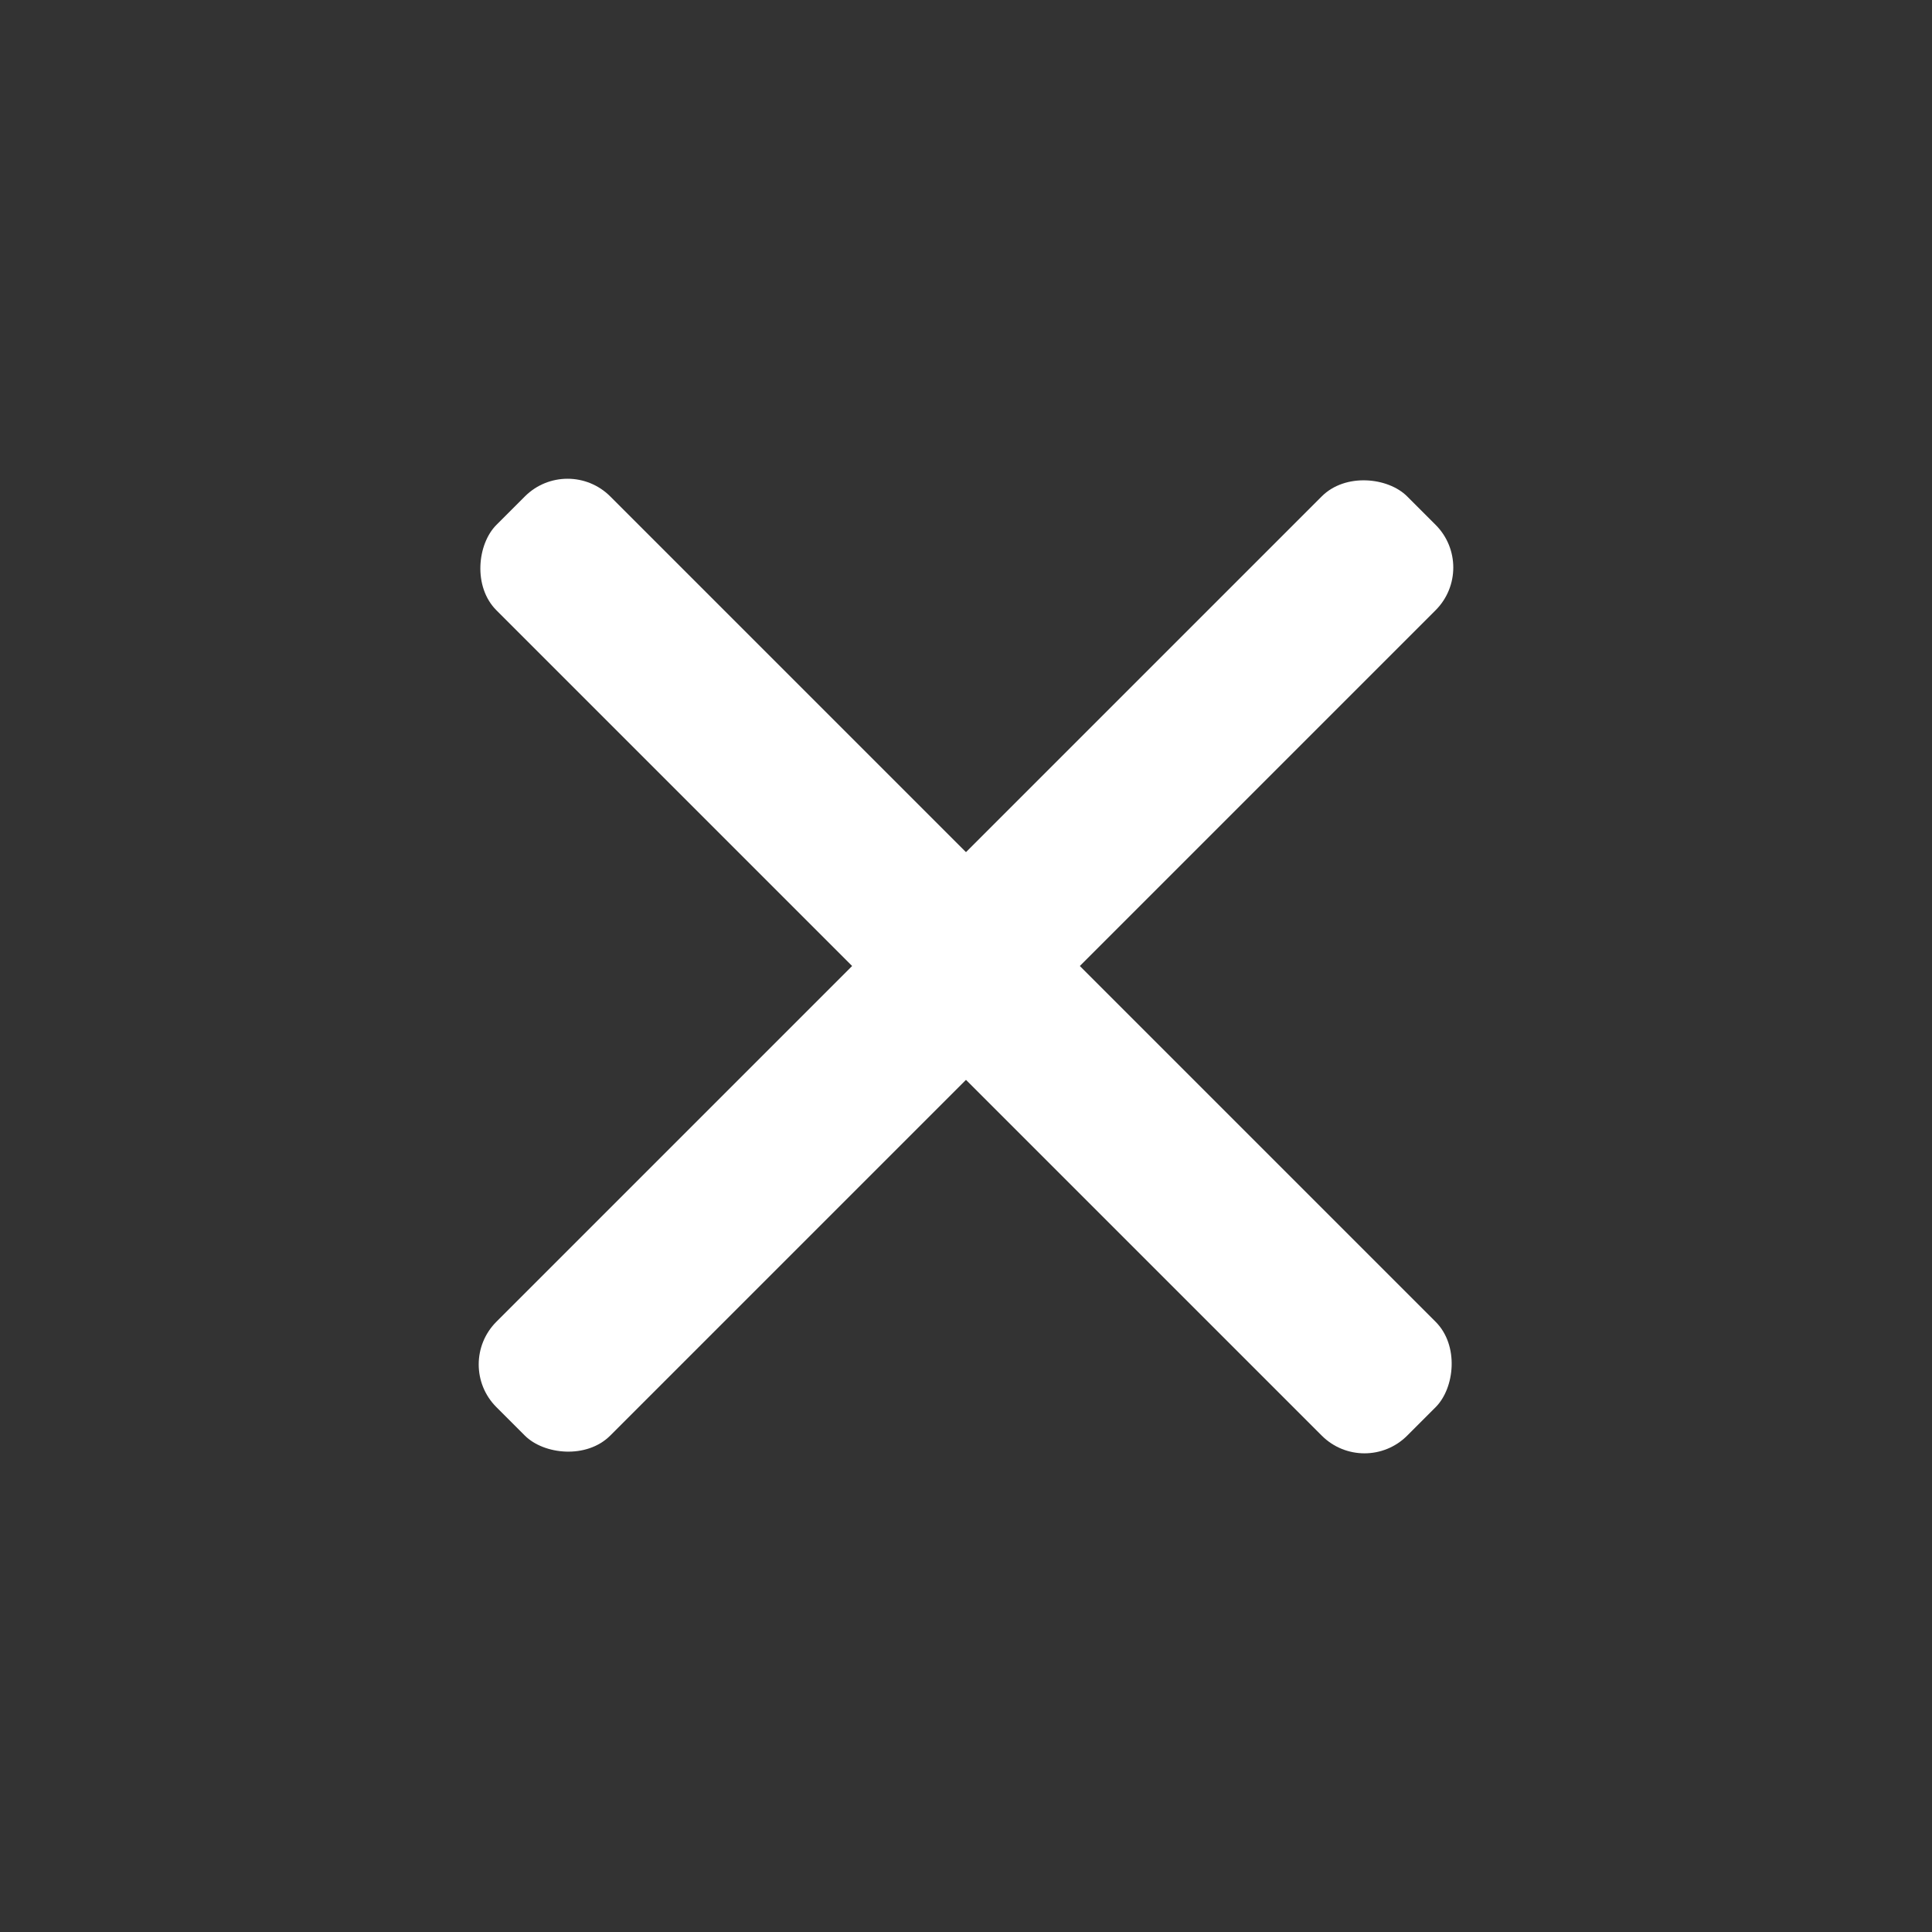 <svg width="48" height="48" viewBox="0 0 48 48" fill="none" xmlns="http://www.w3.org/2000/svg">
<rect x="0" y="0" width="48" height="48" fill="#333333" stroke="none"/>
<rect x="11.272" y="33.899" width="32" height="4" rx="1.5" transform="rotate(-45 11.272 33.899)" fill="white"/>
<rect x="14.101" y="11.273" width="32" height="4" rx="1.5" transform="rotate(45 14.101 11.273)" fill="white"/>
</svg>
